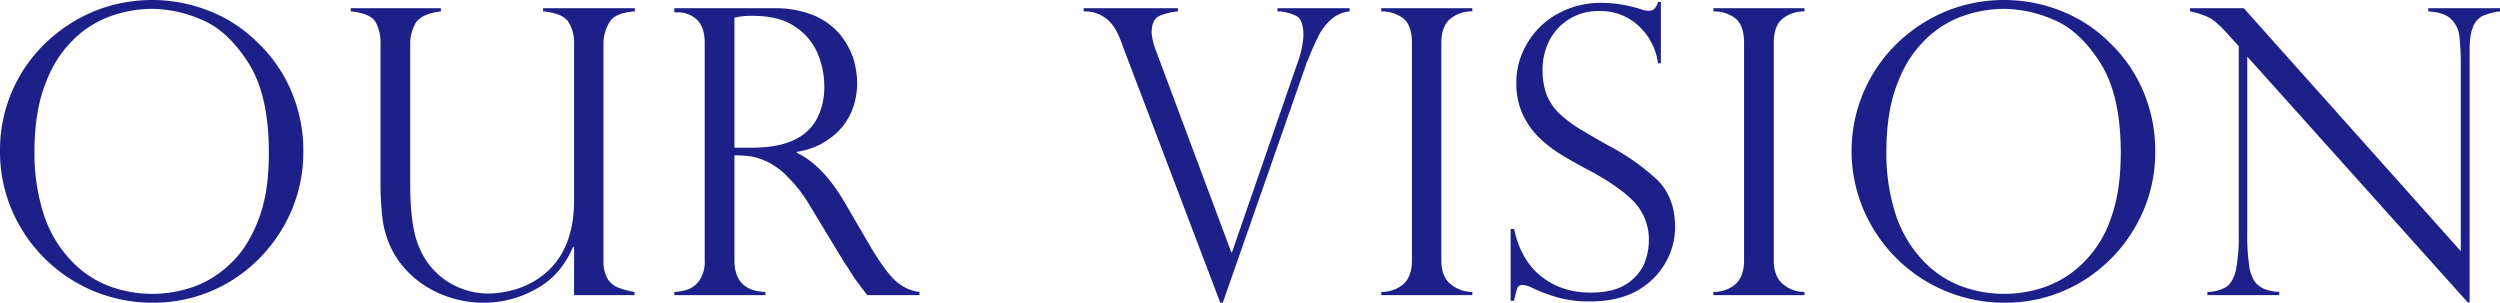 <svg xmlns="http://www.w3.org/2000/svg" viewBox="0 0 790.4 95.7"><defs><style>.cls-1{isolation:isolate;}.cls-2{mix-blend-mode:overlay;}.cls-3{fill:#1d2088;}</style></defs><title>img02</title><g class="cls-1"><g id="レイヤー_1" data-name="レイヤー 1"><g class="cls-2"><path class="cls-3" d="M121.6,72.1a46.7,46.7,0,0,1-6.3,23.7,48.1,48.1,0,0,1-17.2,17.5,46.7,46.7,0,0,1-24.2,6.5,48.2,48.2,0,0,1-41.8-24,46.9,46.9,0,0,1-6.4-24A46.8,46.8,0,0,1,40.1,37.7,50,50,0,0,1,55.6,27.6a48.9,48.9,0,0,1,36.1-.1A44.8,44.8,0,0,1,107,37.4a45.9,45.9,0,0,1,10.7,15.3A47.7,47.7,0,0,1,121.6,72.1Zm-10.9.3c0-12.1-2.1-21.5-6.4-28.3S95.1,32.7,89.6,30.4a40.1,40.1,0,0,0-15.8-3.5,39.3,39.3,0,0,0-11.9,1.9A32.1,32.1,0,0,0,50,35.6a36.6,36.6,0,0,0-9.6,14.1c-2.5,6-3.8,13.4-3.8,22.3a62.5,62.5,0,0,0,3.1,20.4,38.3,38.3,0,0,0,8.6,14.2,32,32,0,0,0,12,8,39.3,39.3,0,0,0,26.5.2,32.2,32.2,0,0,0,11.8-7.4c3.6-3.3,6.5-7.9,8.8-13.8S110.7,80.8,110.7,72.4Z" transform="translate(-25.7 -24.1)"/><path class="cls-3" d="M226.3,117.4H207.2v-15l-.3-.3c-2.6,6.1-6.5,10.6-11.8,13.4a33.2,33.2,0,0,1-16.4,4.3,34.3,34.3,0,0,1-17.4-4.6A30.1,30.1,0,0,1,150,103.8a31,31,0,0,1-3.3-10A94.8,94.8,0,0,1,146,83V37.8a13.2,13.2,0,0,0-1.6-6.8q-1.7-2.7-7.8-3.3v-1h28.5v1c-4.2.5-6.8,1.8-8,3.7a12.8,12.8,0,0,0-1.7,6.4V82.2c0,9.1.9,15.7,2.8,20A23.5,23.5,0,0,0,167,113a24.2,24.2,0,0,0,13.5,3.9,32.3,32.3,0,0,0,7.4-1.1,27,27,0,0,0,8.1-3.7c7.5-5.1,11.2-13.4,11.2-24.7V37.8a12,12,0,0,0-1.7-6.6c-1.1-1.9-3.8-3.1-8.1-3.5v-1h29v1c-4.2.3-6.9,1.4-8.1,3.6a12.7,12.7,0,0,0-1.8,6.4v68.7a11.5,11.5,0,0,0,1.2,5.7,6.9,6.9,0,0,0,3.4,2.9,25.6,25.6,0,0,0,5.2,1.4Z" transform="translate(-25.7 -24.1)"/><path class="cls-3" d="M240.1,28h-1.2V26.7h31.3A32.7,32.7,0,0,1,283.1,29a22.7,22.7,0,0,1,8.2,6,24.8,24.8,0,0,1,4.2,7.6,27.6,27.6,0,0,1,1.2,7.9,23.7,23.7,0,0,1-2,9.4,20.7,20.7,0,0,1-6.4,7.8,23.1,23.1,0,0,1-10.7,4.4v.3c5.5,2.6,10.5,7.8,15.1,15.6l8.1,13.9c3.7,6.2,6.7,10.1,8.9,11.7a13.3,13.3,0,0,0,6.7,2.8v1H299.9l-2-2.6-2-2.7-1.8-2.8a21.2,21.2,0,0,0-1.4-2.1l-10.9-18a43.9,43.9,0,0,0-6.7-8.8,23,23,0,0,0-6.3-4.9,20.7,20.7,0,0,0-5.4-1.9,41.5,41.5,0,0,0-5.5-.4v33.2c0,6.5,3.3,9.8,9.8,10v1H238.9v-1a14.1,14.1,0,0,0,4.8-1,7.7,7.7,0,0,0,3.4-3.1,10.3,10.3,0,0,0,1.4-5.9V37.8c0-3.6-.9-6.1-2.6-7.6A8.8,8.8,0,0,0,240.1,28Zm17.8,42.8H263c5.5,0,9.9-.7,13.4-2.3a15.5,15.5,0,0,0,7.5-6.7,21.6,21.6,0,0,0,2.4-10.6A25.9,25.9,0,0,0,284.2,41a18.9,18.9,0,0,0-7.2-8.5c-3.3-2.3-7.8-3.4-13.5-3.4a21.8,21.8,0,0,0-5.6.6Z" transform="translate(-25.7 -24.1)"/><path class="cls-3" d="M452.4,26.7v1a10.6,10.6,0,0,0-5.7,2.4,17.6,17.6,0,0,0-3.9,4.9,85.2,85.2,0,0,0-3.6,8.1,3.7,3.7,0,0,0-.6,1.5l-26.3,75.2h-.8L380.6,38.5a1.6,1.6,0,0,0-.3-.8c-1.2-3.5-2.7-6-4.7-7.6a11.1,11.1,0,0,0-7.3-2.4v-1h29.8v1a20.1,20.1,0,0,0-6,1.5c-1.5.8-2.3,2.5-2.3,5.3a19,19,0,0,0,1,4.6c.1.2.1.4.2.6s.1.4.2.5L415,103.9h.2l20.5-59.3a30.8,30.8,0,0,0,2.1-9.2c0-3.2-.7-5.3-2-6.1a13.6,13.6,0,0,0-6.2-1.6v-1Z" transform="translate(-25.7 -24.1)"/><path class="cls-3" d="M491.2,26.7v1a10.4,10.4,0,0,0-6.9,2.3c-1.9,1.5-2.9,4.1-2.9,7.6v68.8c0,3.5,1,6,3,7.6a10.9,10.9,0,0,0,6.8,2.4v1H462.4v-1a10.7,10.7,0,0,0,6.8-2.3c1.9-1.6,2.9-4.1,2.9-7.7V37.6c0-3.8-1-6.4-2.9-7.8a11.2,11.2,0,0,0-6.8-2.1v-1Z" transform="translate(-25.7 -24.1)"/><path class="cls-3" d="M550.8,44.1h-.9a19.6,19.6,0,0,0-5.8-11.5,17.5,17.5,0,0,0-12.9-5,17.2,17.2,0,0,0-15.6,9.2,20.4,20.4,0,0,0-2.2,9.7,22,22,0,0,0,1.3,7.6,17.4,17.4,0,0,0,3.9,5.8,42.7,42.7,0,0,0,6.1,4.7c2.4,1.4,5.5,3.3,9.5,5.5A72.4,72.4,0,0,1,549.7,81c3.7,3.7,5.6,8.6,5.6,15a22.6,22.6,0,0,1-3,11.1,23.3,23.3,0,0,1-9,8.9c-4.1,2.3-9,3.4-15,3.4a37.3,37.3,0,0,1-9.9-1.2,51.5,51.5,0,0,1-8.7-3.3,8.3,8.3,0,0,0-2.6-.7,1.7,1.7,0,0,0-1.7,1,30.9,30.9,0,0,0-1,4h-1.1V96.5h1.1c1.4,6.6,4.3,11.6,8.6,15s9.4,5.1,15.6,5.1c4.6,0,8.2-.8,11-2.5a15,15,0,0,0,5.8-6.3,19.7,19.7,0,0,0,1.6-7.4,17.3,17.3,0,0,0-4.7-12.5q-4.6-4.8-14.1-9.9c-4.4-2.3-7.6-4.2-9.7-5.5a39.6,39.6,0,0,1-6.4-5.1A25.7,25.7,0,0,1,507,60a23.8,23.8,0,0,1-1.9-9.8,23.8,23.8,0,0,1,3.4-12.3,24.8,24.8,0,0,1,9.6-9.4A28.3,28.3,0,0,1,532.2,25a40.4,40.4,0,0,1,12.2,2,6.8,6.8,0,0,0,2.7.5c1.3,0,2.3-.9,2.8-2.8h.9Z" transform="translate(-25.7 -24.1)"/><path class="cls-3" d="M596.2,26.7v1a10.8,10.8,0,0,0-6.9,2.3c-1.9,1.5-2.8,4.1-2.8,7.6v68.8c0,3.5,1,6,3,7.6a10.4,10.4,0,0,0,6.7,2.4v1H567.4v-1a10.5,10.5,0,0,0,6.8-2.3c1.9-1.6,2.9-4.1,2.9-7.7V37.6c0-3.8-1-6.4-2.9-7.8a11,11,0,0,0-6.8-2.1v-1Z" transform="translate(-25.7 -24.1)"/><path class="cls-3" d="M707.1,72.1a46.7,46.7,0,0,1-6.3,23.7,48.1,48.1,0,0,1-17.2,17.5,46.7,46.7,0,0,1-24.2,6.5,48.2,48.2,0,0,1-41.8-24,47.4,47.4,0,0,1,8-58.1,50,50,0,0,1,15.5-10.1,48.9,48.9,0,0,1,36.1-.1,44.8,44.8,0,0,1,15.3,9.9,45.9,45.9,0,0,1,10.7,15.3A47.7,47.7,0,0,1,707.1,72.1Zm-10.9.3c0-12.1-2.1-21.5-6.4-28.3s-9.2-11.4-14.7-13.7a40.1,40.1,0,0,0-15.8-3.5,39.3,39.3,0,0,0-11.9,1.9,32.1,32.1,0,0,0-11.9,6.8,36.6,36.6,0,0,0-9.6,14.1c-2.5,6-3.8,13.4-3.8,22.3a62.5,62.5,0,0,0,3.1,20.4,38.3,38.3,0,0,0,8.6,14.2,32,32,0,0,0,12,8,39.3,39.3,0,0,0,26.5.2,32.2,32.2,0,0,0,11.8-7.4,35,35,0,0,0,8.8-13.8C695.1,87.8,696.2,80.8,696.2,72.4Z" transform="translate(-25.7 -24.1)"/><path class="cls-3" d="M816.1,26.7v1a19,19,0,0,0-5.4,1.4,6.1,6.1,0,0,0-3.1,3.5c-.8,1.7-1.1,4.2-1.1,7.5v79.6h-.6L736.2,42V97.7a65.4,65.4,0,0,0,.6,10.4,12.1,12.1,0,0,0,1.6,4.8c1.5,2.2,4.1,3.3,7.9,3.5v1H723.6v-1a12.2,12.2,0,0,0,6-1.6c1.4-1,2.4-2.8,3-5.3a55.7,55.7,0,0,0,.9-11.6V38.7l-3.1-3.4c-2.6-3-4.8-4.9-6.4-5.7a25.6,25.6,0,0,0-5.9-1.9v-1h17l68.6,76.8V45a77.7,77.7,0,0,0-.5-9.9,8.9,8.9,0,0,0-2.8-5.2c-1.5-1.3-3.8-2-7-2.2v-1Z" transform="translate(-25.7 -24.1)"/></g></g></g></svg>